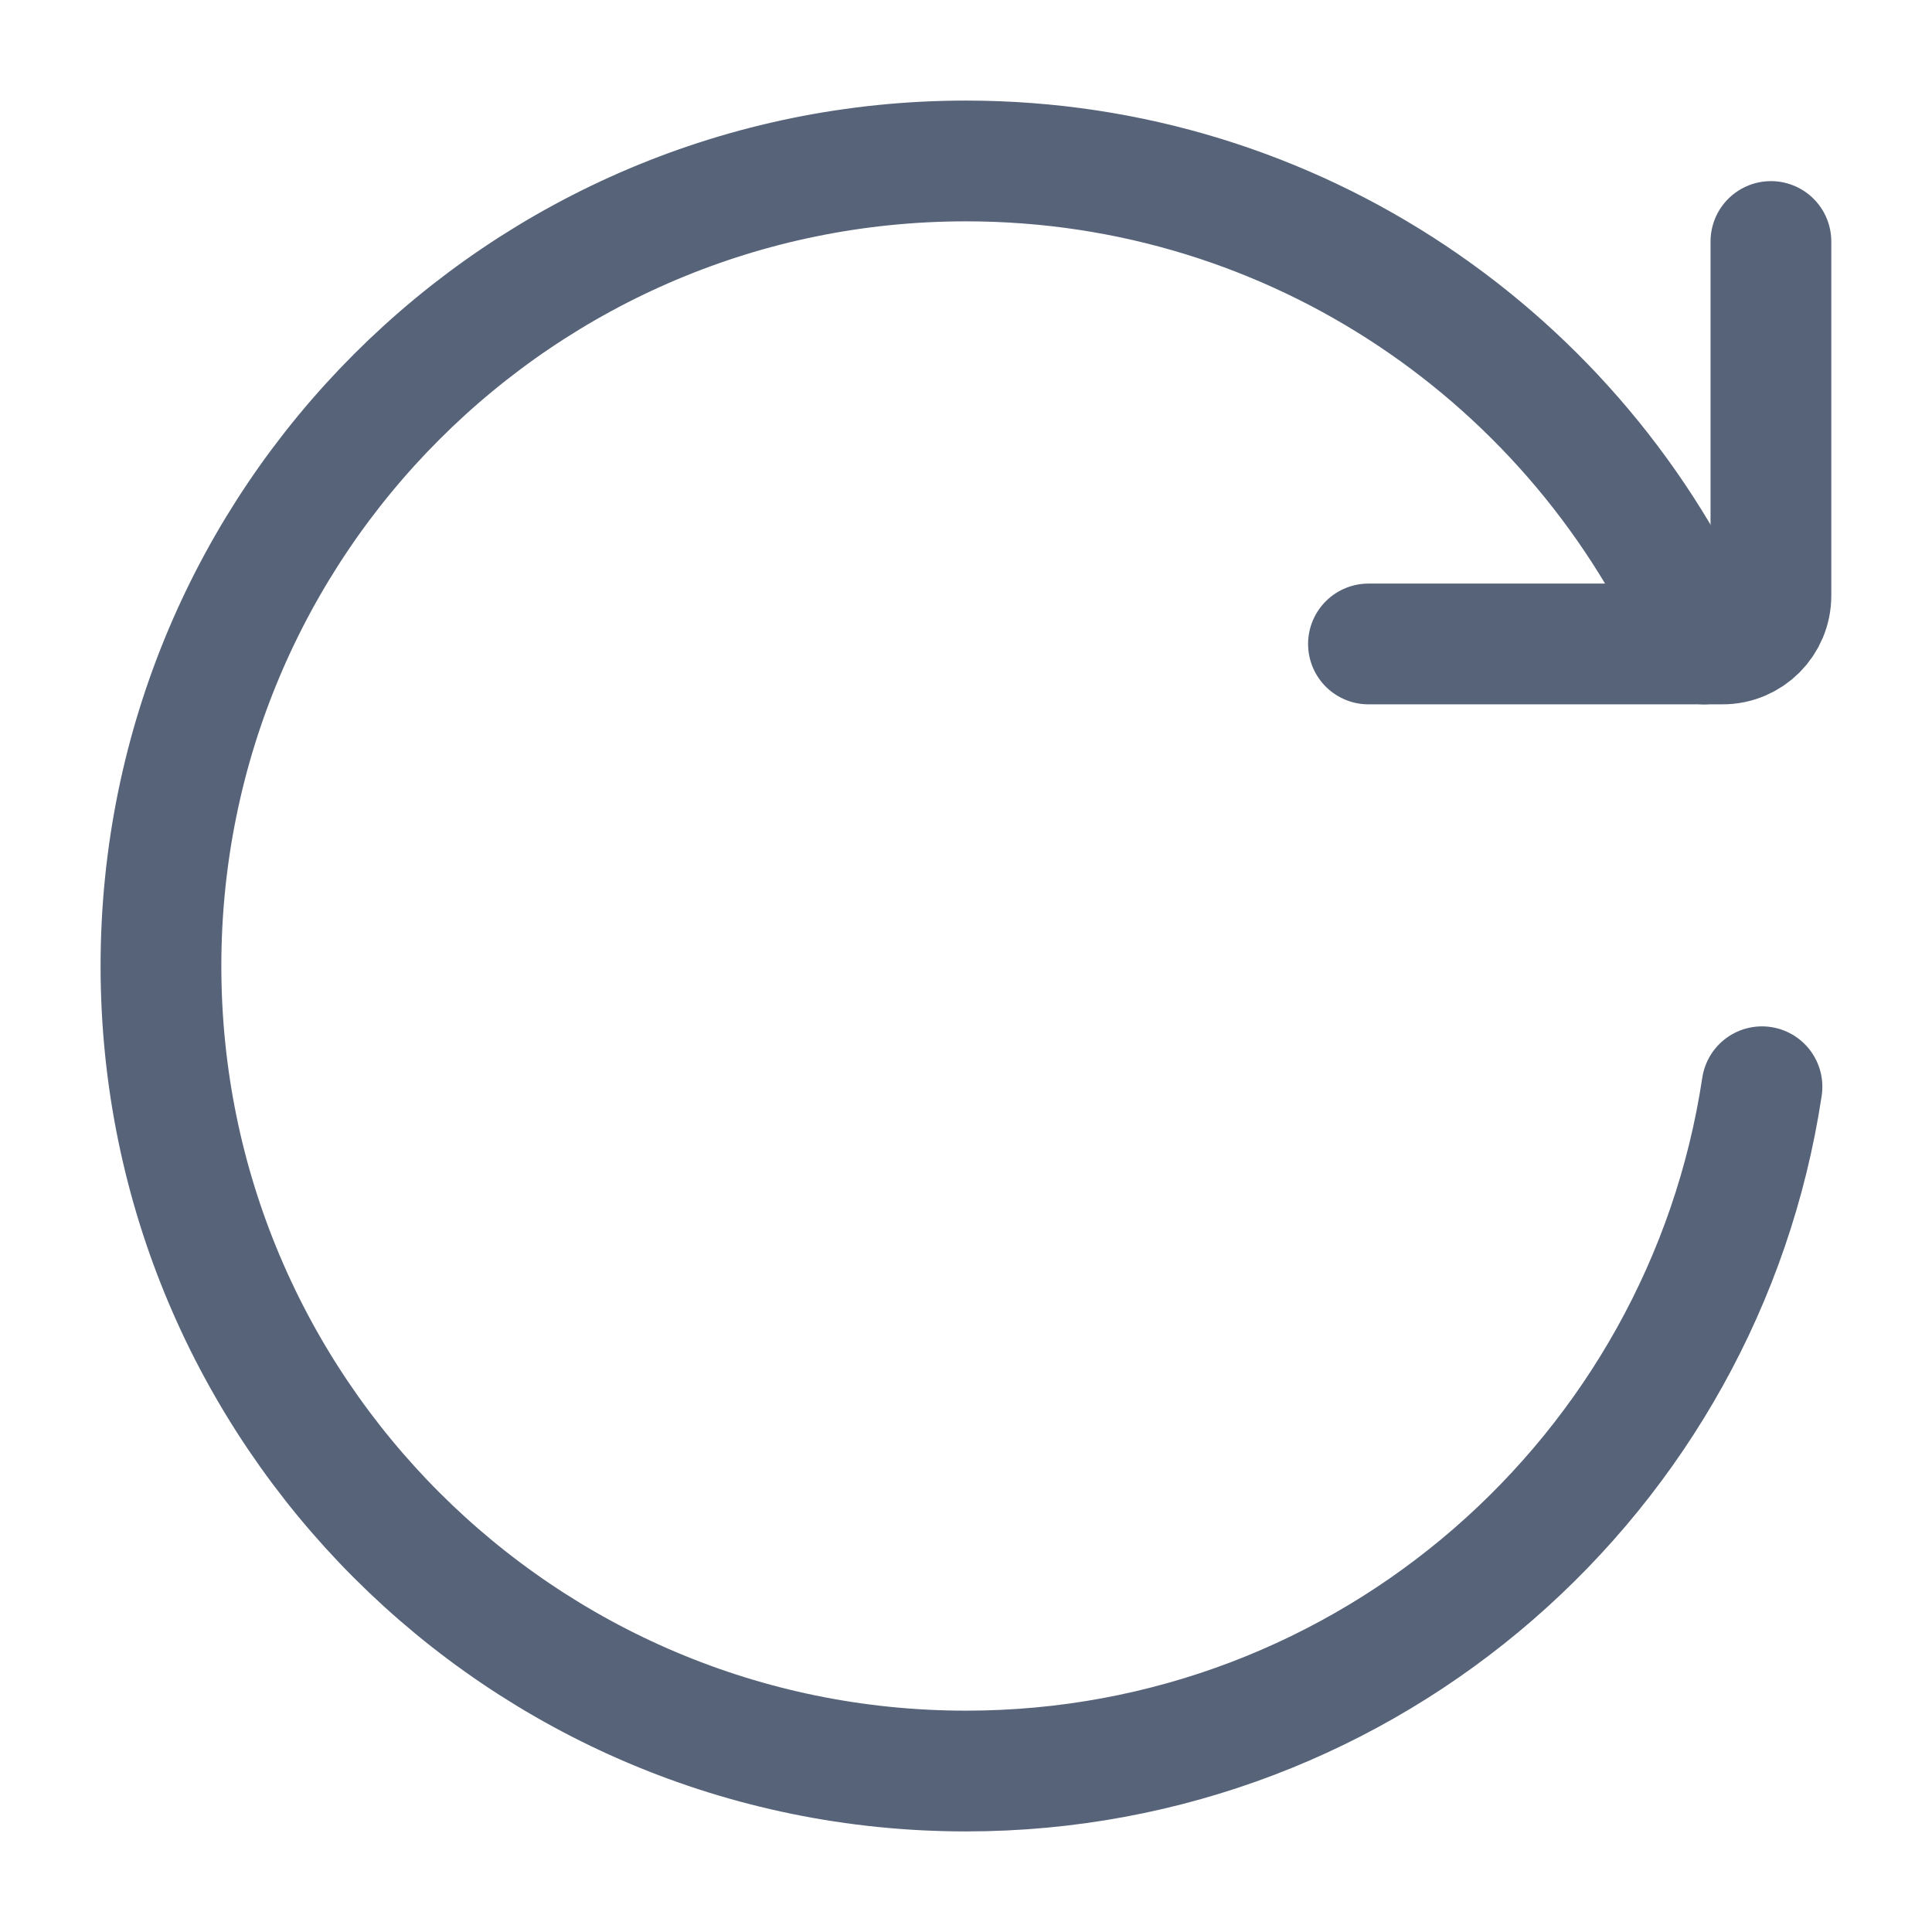 <svg width="16" height="16" viewBox="0 0 16 16" fill="none" xmlns="http://www.w3.org/2000/svg">
<g clip-path="url(#clip0_5573_170776)">
<path d="M14.592 9C14.109 12.207 11.342 14.667 8 14.667C4.318 14.667 1.333 11.682 1.333 8C1.333 4.318 4.318 1.333 8 1.333C10.733 1.333 13.083 2.979 14.112 5.333" stroke="#566379" stroke-linecap="round" stroke-linejoin="round"/>
<path d="M11.333 5.333H14.266C14.487 5.333 14.666 5.154 14.666 4.933V2" stroke="#566379" stroke-linecap="round" stroke-linejoin="round"/>
</g>
<defs>
<clipPath id="clip0_5573_170776">
<rect width="16" height="16" rx="2" fill="white"/>
</clipPath>
</defs>
</svg>
